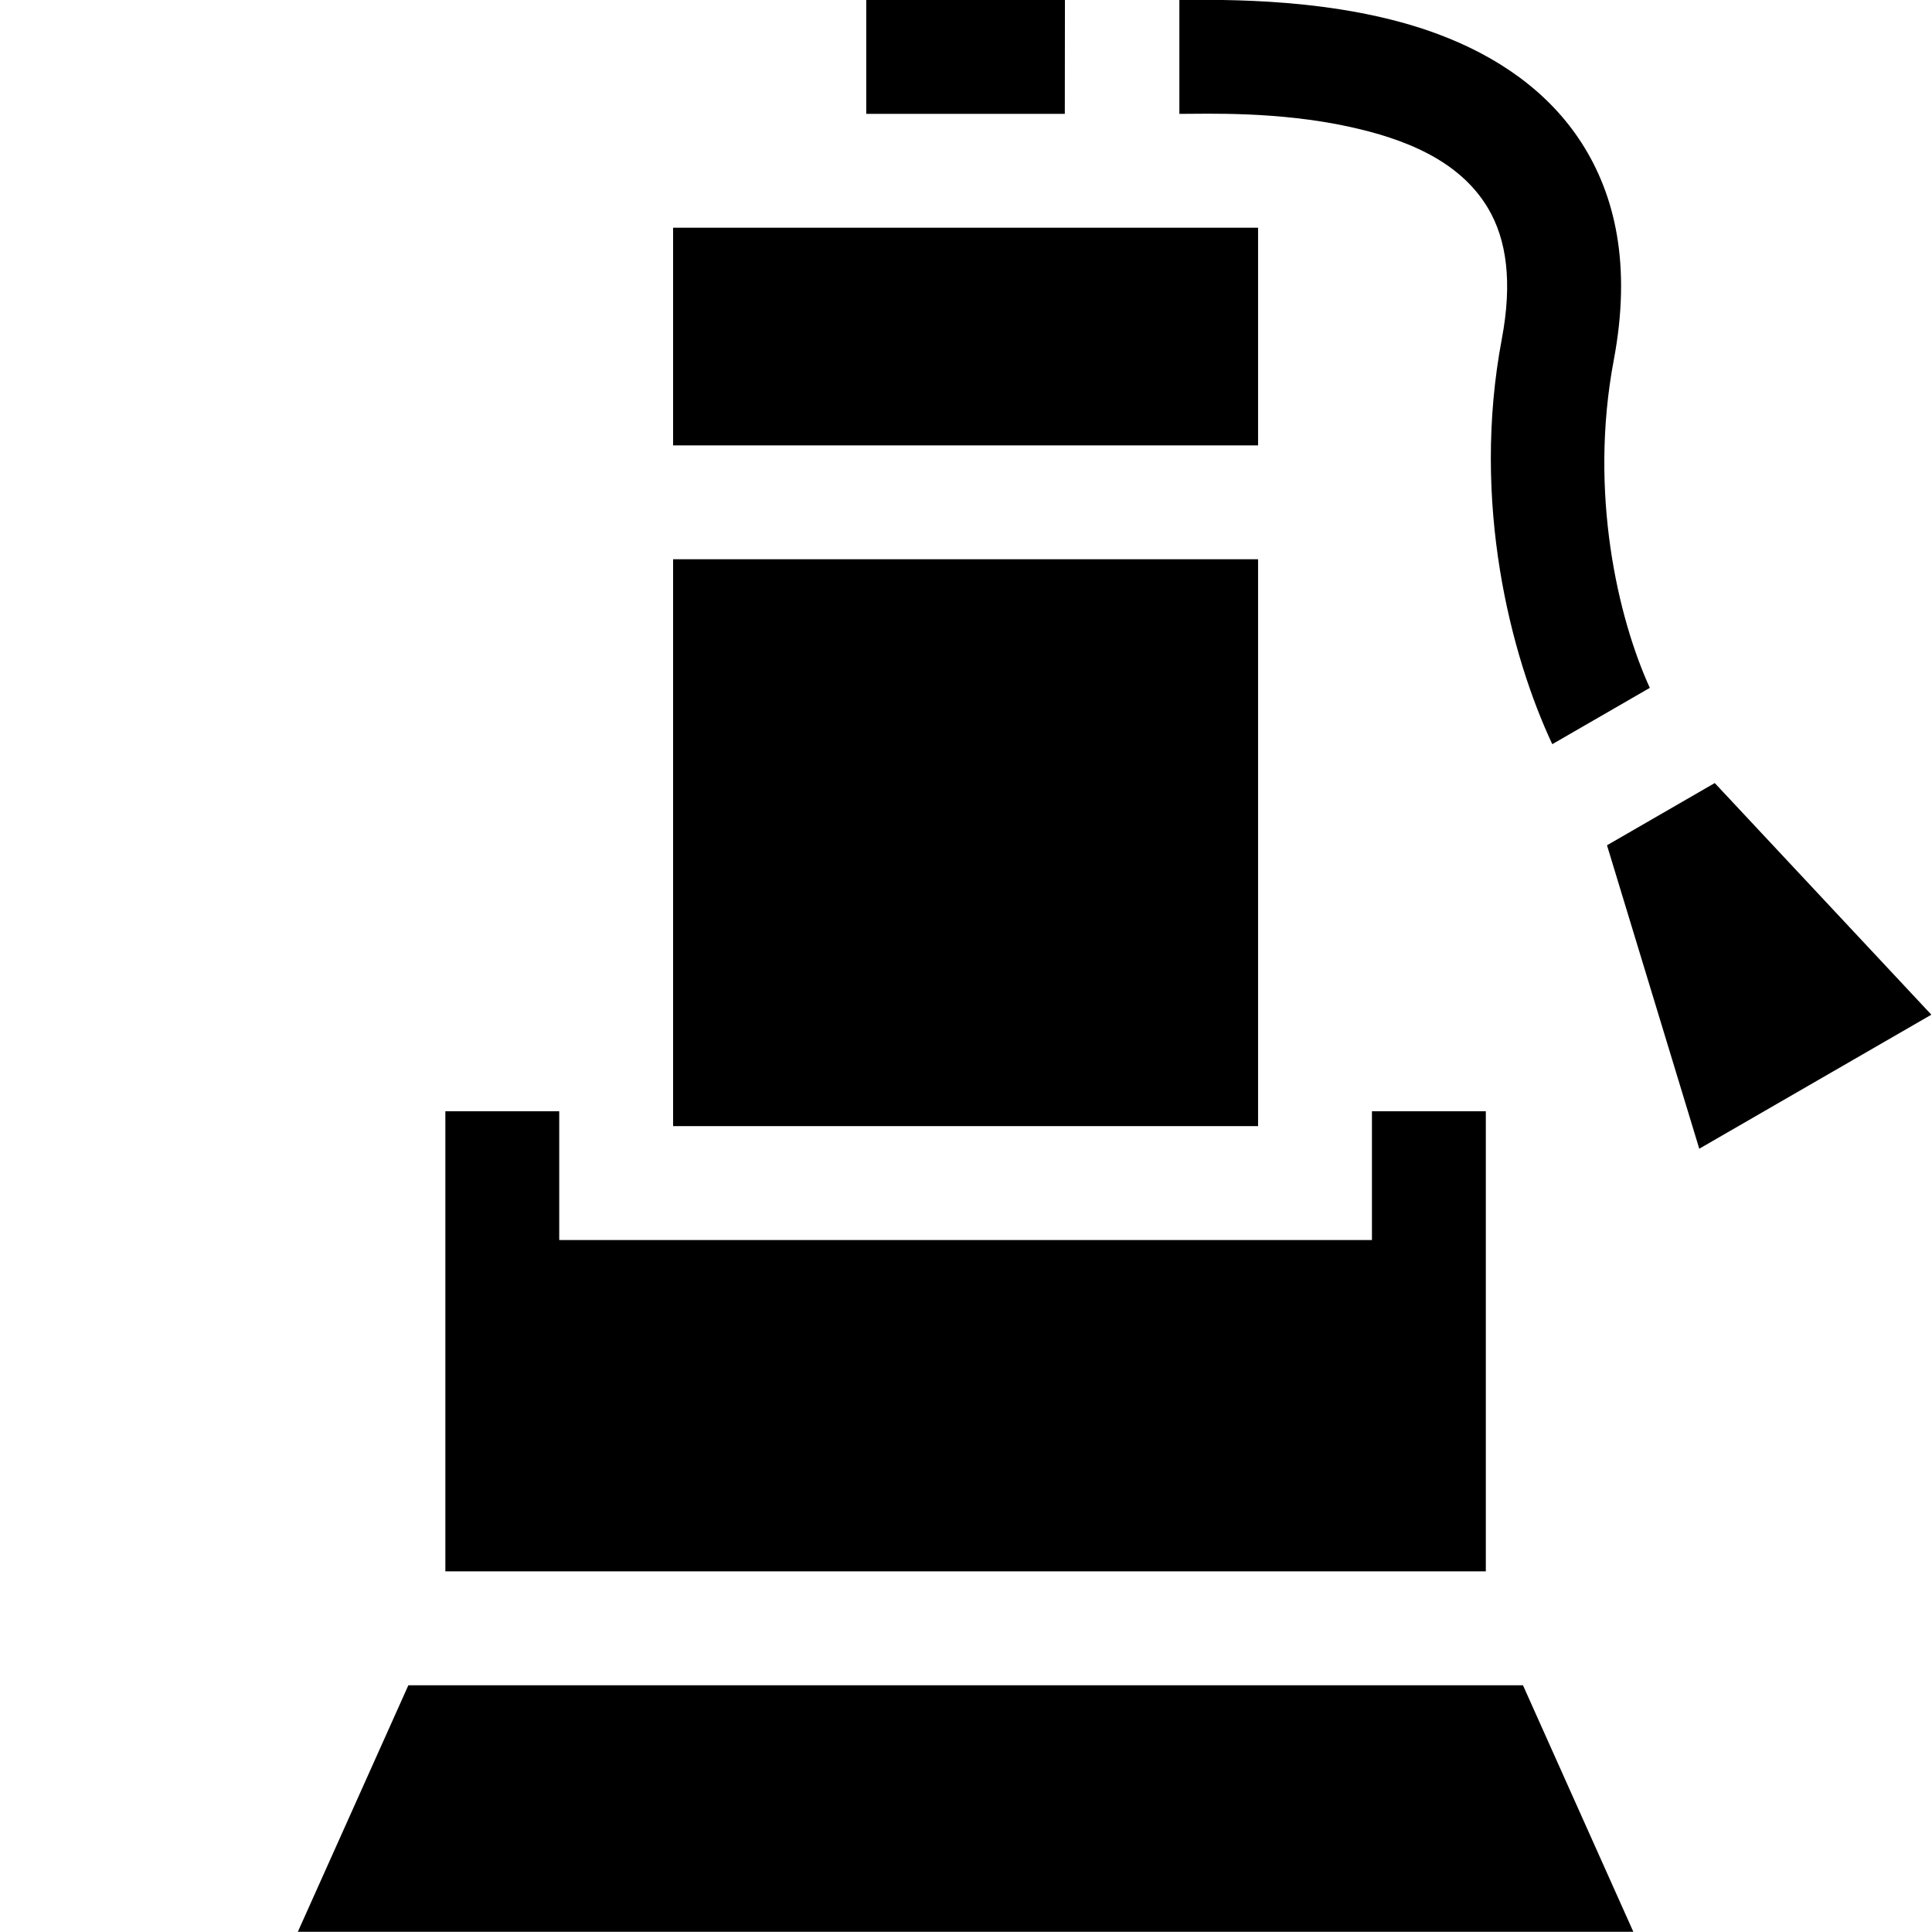 <svg xmlns="http://www.w3.org/2000/svg" xmlns:xlink="http://www.w3.org/1999/xlink" xmlns:serif="http://www.serif.com/" width="100%" height="100%" viewBox="0 0 512 512" xml:space="preserve" style="fill-rule:evenodd;clip-rule:evenodd;stroke-linejoin:round;stroke-miterlimit:2;">    <g transform="matrix(0.975,0,0,0.916,-189.196,-163.227)">        <g id="XMLID_146_">            <path d="M536,340L536,504L377,504L377,340L536,340ZM536,244.081L536,307.05L377,307.05L377,244.081L536,244.081ZM608,665.765L638,737.093L275,737.093L305.044,665.765L608,665.765ZM660.128,404.742L719,471.76L655.918,510.533L630.836,422.746L660.128,404.742ZM483.5,178.182L483.468,211.132L429.5,211.132L429.5,178.182L483.5,178.182ZM315.099,632.816L315.099,499.689L346.05,499.689L346.05,536.95L566.95,536.95L566.95,499.689L597.901,499.689L597.901,632.816L315.099,632.816ZM615.967,393.495C604.697,367.916 593.852,323.645 602.248,276.263C605.152,259.872 603.603,247.543 598.47,238.379C590.622,224.368 575.429,218.273 560.819,214.874C541.412,210.359 522.176,211.14 514.607,211.14L514.607,178.173C525.599,178.173 557.721,177.243 584.99,188.102C600.705,194.359 614.792,204.408 623.935,219.549C632.989,234.542 637.567,254.786 632.678,282.374C625.848,320.916 633.857,357.096 642.475,377.202L615.967,393.495Z"></path>        </g>    </g></svg>